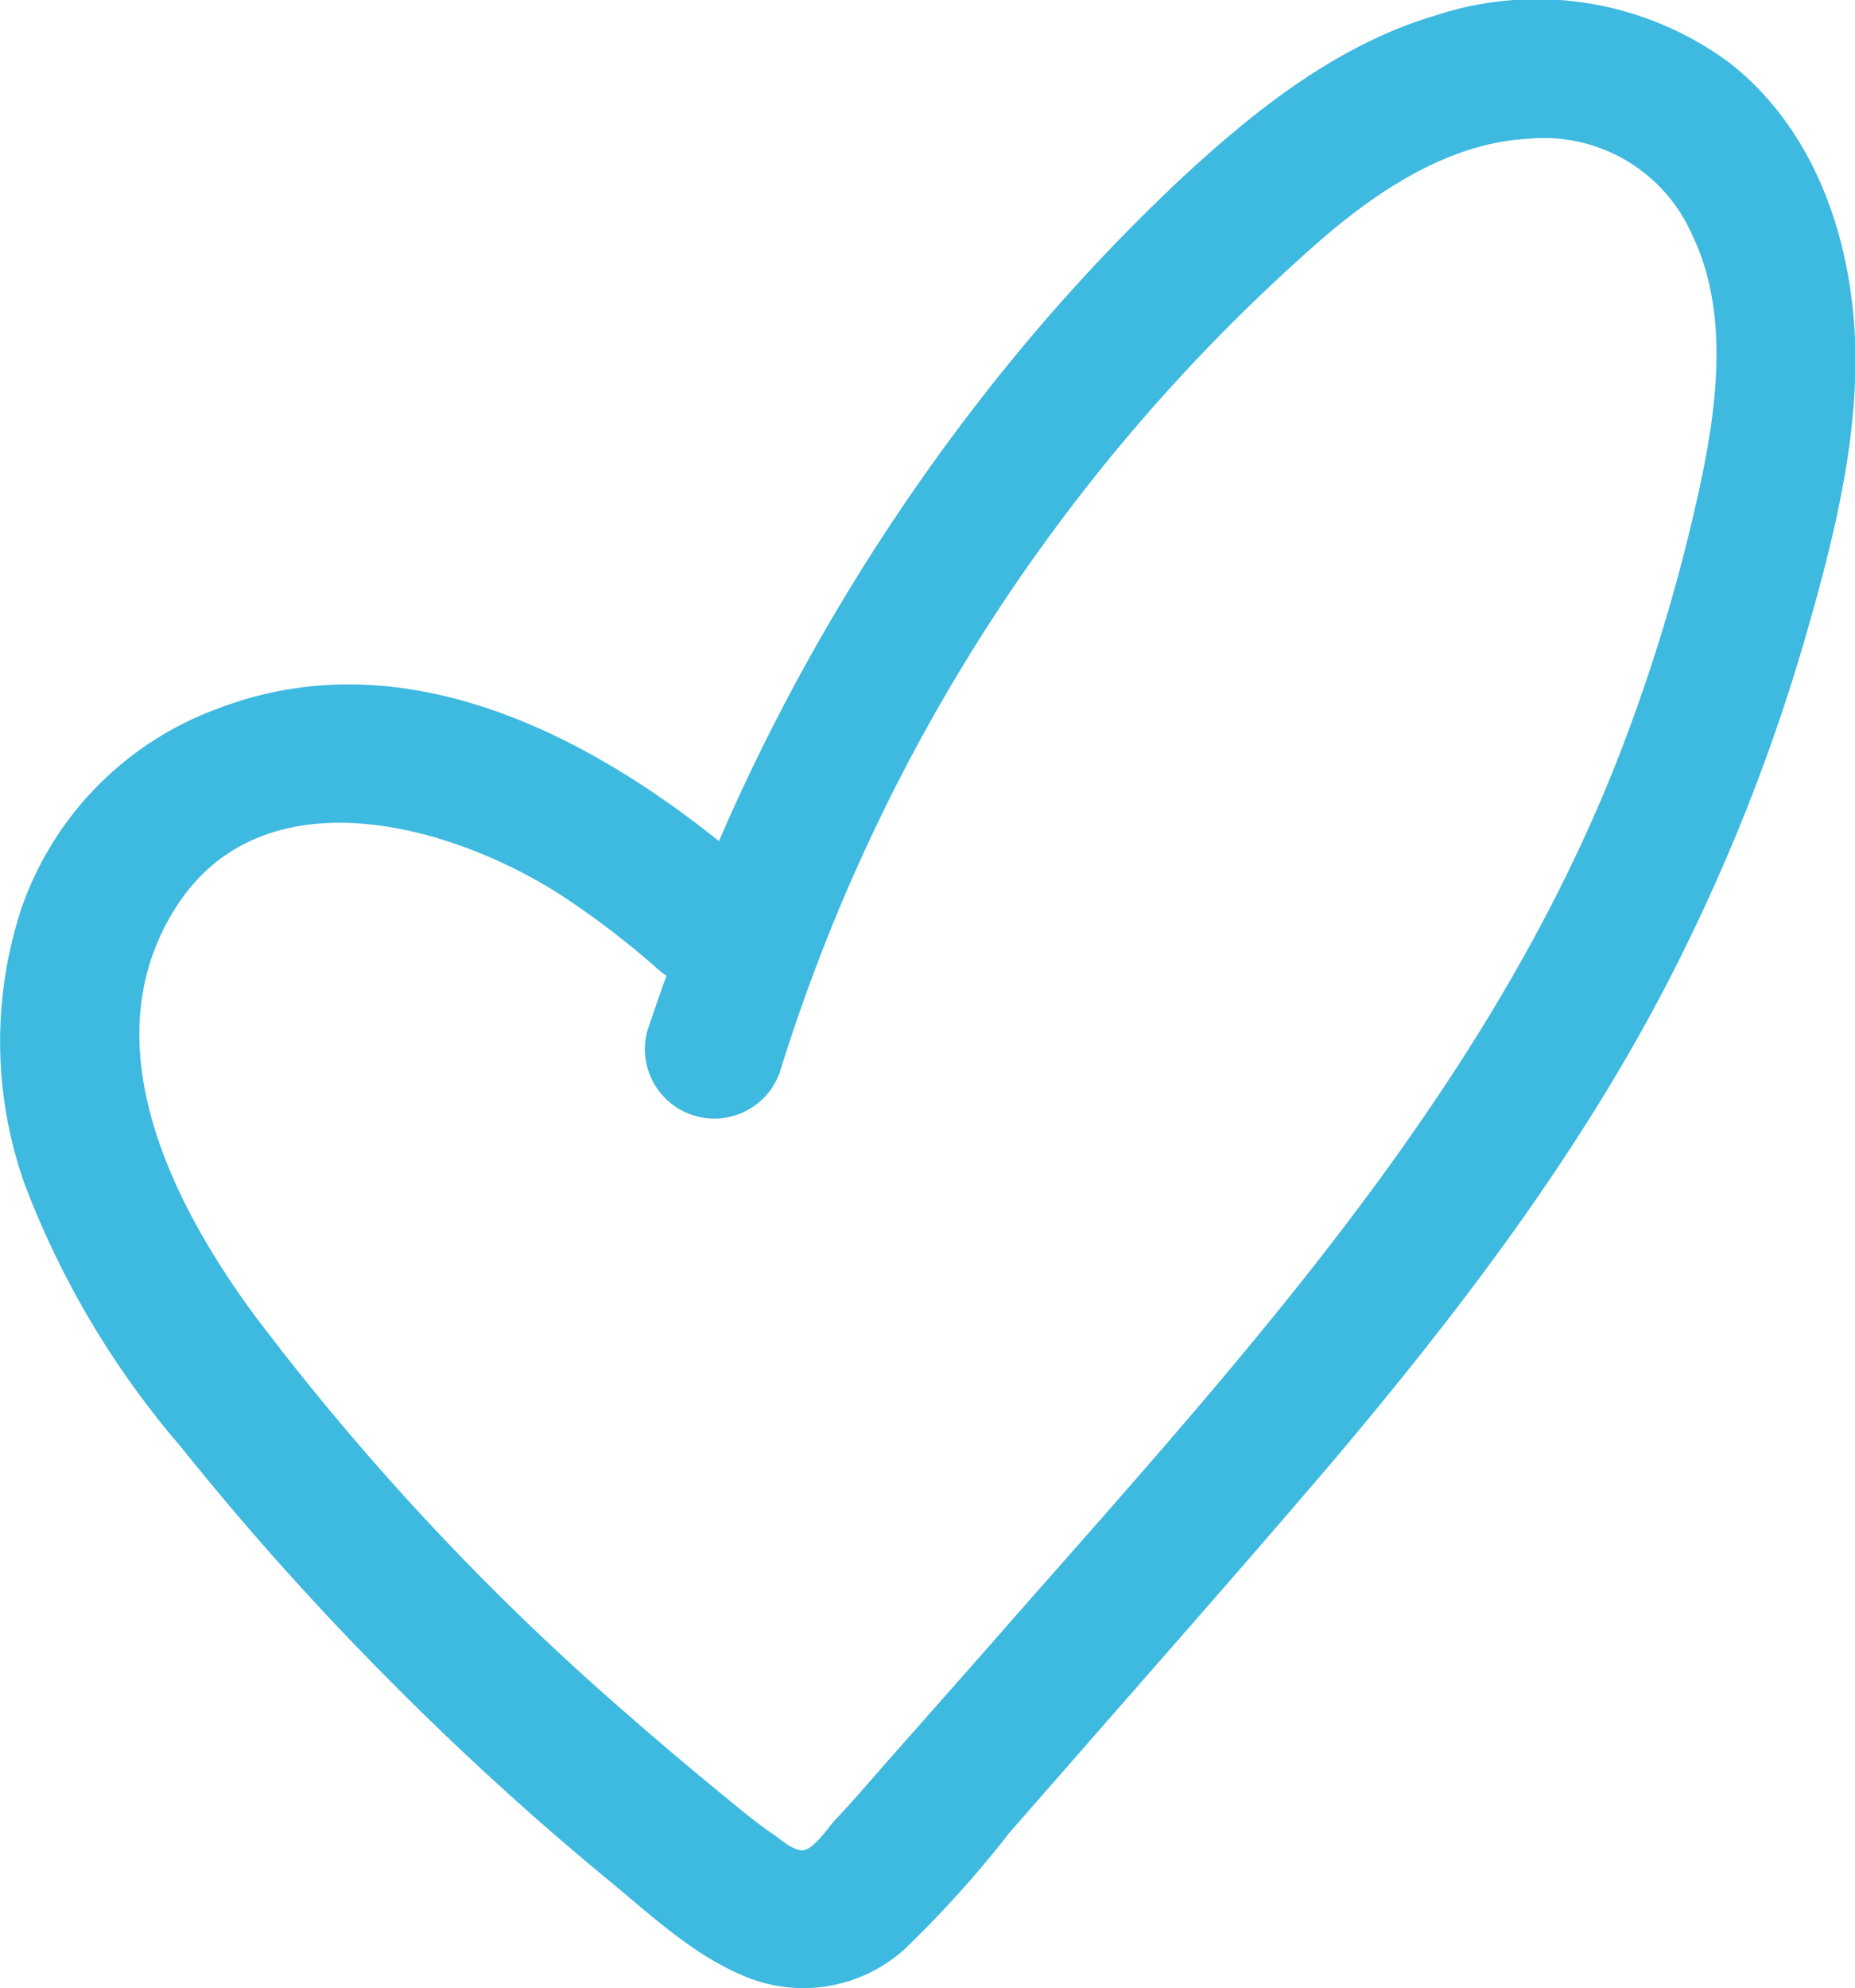 <svg xmlns="http://www.w3.org/2000/svg" viewBox="0 0 80.23 85.95"><defs><style>.cls-1{fill:#3eb9e0;}</style></defs><g id="Layer_2" data-name="Layer 2"><g id="Layer_1-2" data-name="Layer 1"><path class="cls-1" d="M32.57,37.59c-6.25-5.41-14.78-10.21-23.22-6.93a14.12,14.12,0,0,0-8.42,8.6A18.43,18.43,0,0,0,1.07,51.2,38.12,38.12,0,0,0,7.8,62.52a125.42,125.42,0,0,0,8.75,9.82,128.52,128.52,0,0,0,9.74,8.92c1.78,1.46,3.59,3.17,5.72,4.09a6.54,6.54,0,0,0,7.14-1.11,47.37,47.37,0,0,0,4.5-5l4.91-5.61c3.06-3.49,6.14-7,9.13-10.51,5.91-7,11.45-14.34,15.42-22.62A82,82,0,0,0,78,27.84c1.3-4.47,2.56-9.33,2.18-14-.34-4.19-1.94-8.4-5.32-11.08A14,14,0,0,0,62.08.67c-4.23,1.26-7.76,4.06-10.94,7a82.36,82.36,0,0,0-8.42,9.19A88.18,88.18,0,0,0,30.13,38.68Q29,41.58,28,44.56a3,3,0,0,0,5.79,1.59A78.75,78.75,0,0,1,57.28,10.24C59.74,8.14,62.77,6.17,66.1,6a7,7,0,0,1,7.09,4.16c1.56,3.23,1.11,7.16.39,10.59A77.26,77.26,0,0,1,70.2,32.21C64.39,47.46,53.09,59.38,42.52,71.46l-4.42,5c-.65.75-1.3,1.5-2,2.24-.32.36-.94,1.29-1.4,1.29s-1-.54-1.34-.75c-.76-.52-1.46-1.12-2.17-1.7Q29,75.75,26.79,73.81A112.05,112.05,0,0,1,11,56.85c-3.76-5.1-7.07-12-3.33-17.72s11.75-3.55,16.6-.43a36.8,36.8,0,0,1,4.11,3.13,3.08,3.08,0,0,0,4.24,0,3,3,0,0,0,0-4.24Z"/></g></g></svg>
